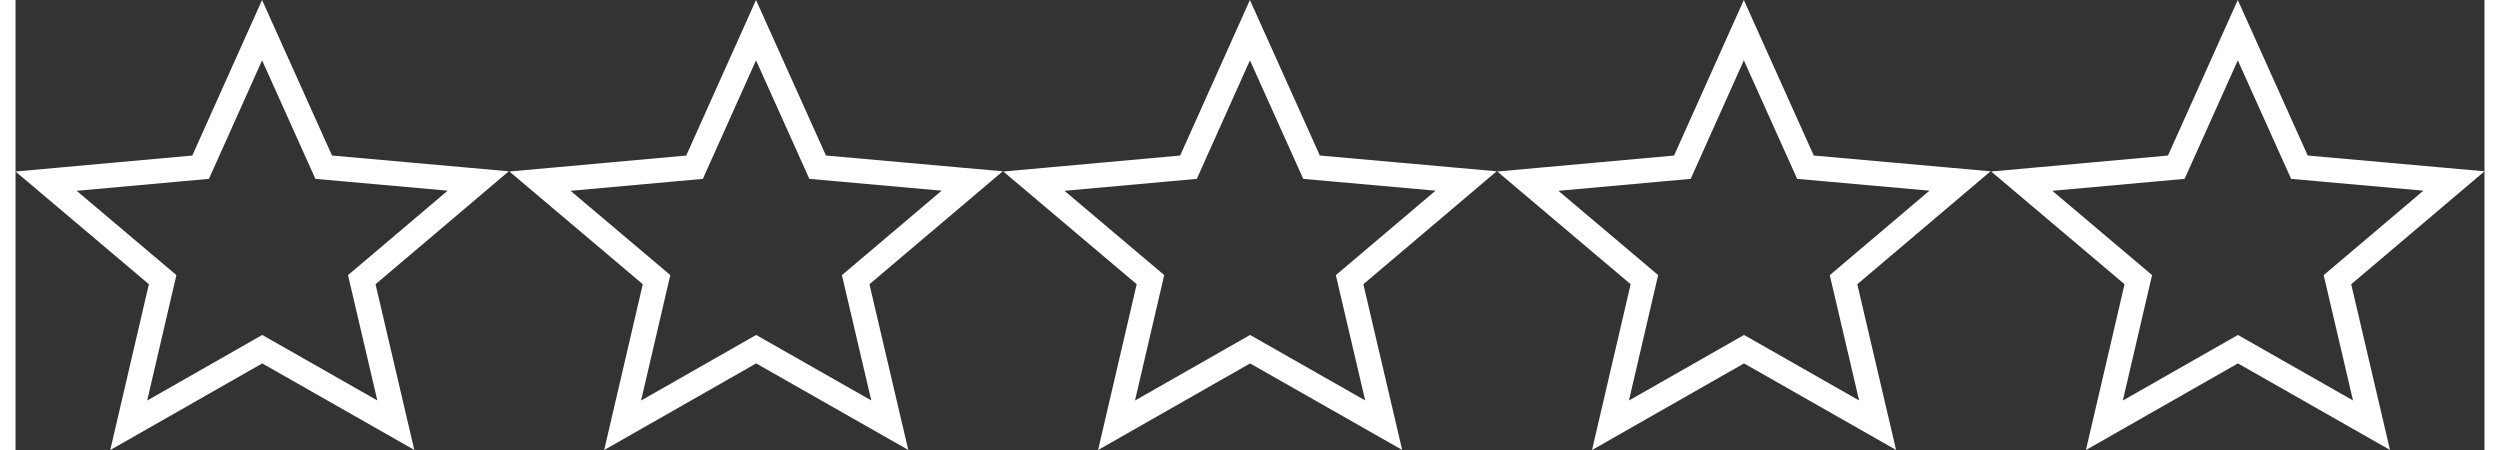 <?xml version="1.0" encoding="UTF-8"?> <!-- Creator: CorelDRAW --> <svg xmlns="http://www.w3.org/2000/svg" xmlns:xlink="http://www.w3.org/1999/xlink" xmlns:xodm="http://www.corel.com/coreldraw/odm/2003" xml:space="preserve" width="200px" height="36px" style="shape-rendering:geometricPrecision; text-rendering:geometricPrecision; image-rendering:optimizeQuality; fill-rule:evenodd; clip-rule:evenodd" viewBox="0 0 57.131 10.413"><rect x="0" y="0" width="57.131" height="10.413" fill="#333333" stroke="none"/> <defs> <style type="text/css"> <![CDATA[ .str0 {stroke:white;stroke-width:0.572;stroke-miterlimit:22.926} .fil0 {fill:none} ]]> </style> </defs> <g id="Слой_x0020_1">  <polygon class="fil0 str0" points="5.705,0.698 7.131,3.869 10.707,4.188 8.012,6.472 8.8,9.839 5.709,8.08 2.619,9.841 3.404,6.471 0.707,4.192 4.283,3.869 "></polygon> <polygon class="fil0 str0" points="17.135,0.698 18.561,3.869 22.137,4.188 19.441,6.472 20.23,9.839 17.138,8.08 14.048,9.841 14.833,6.471 12.136,4.192 15.712,3.869 "></polygon> <polygon class="fil0 str0" points="28.564,0.698 29.99,3.869 33.566,4.188 30.87,6.472 31.659,9.839 28.567,8.08 25.477,9.841 26.262,6.471 23.565,4.192 27.142,3.869 "></polygon> <polygon class="fil0 str0" points="39.993,0.698 41.419,3.869 44.995,4.188 42.3,6.472 43.088,9.839 39.997,8.08 36.907,9.841 37.692,6.471 34.995,4.192 38.571,3.869 "></polygon> <polygon class="fil0 str0" points="51.423,0.698 52.849,3.869 56.425,4.188 53.729,6.472 54.517,9.839 51.426,8.08 48.336,9.841 49.121,6.471 46.424,4.192 50,3.869 "></polygon> </g> </svg> 